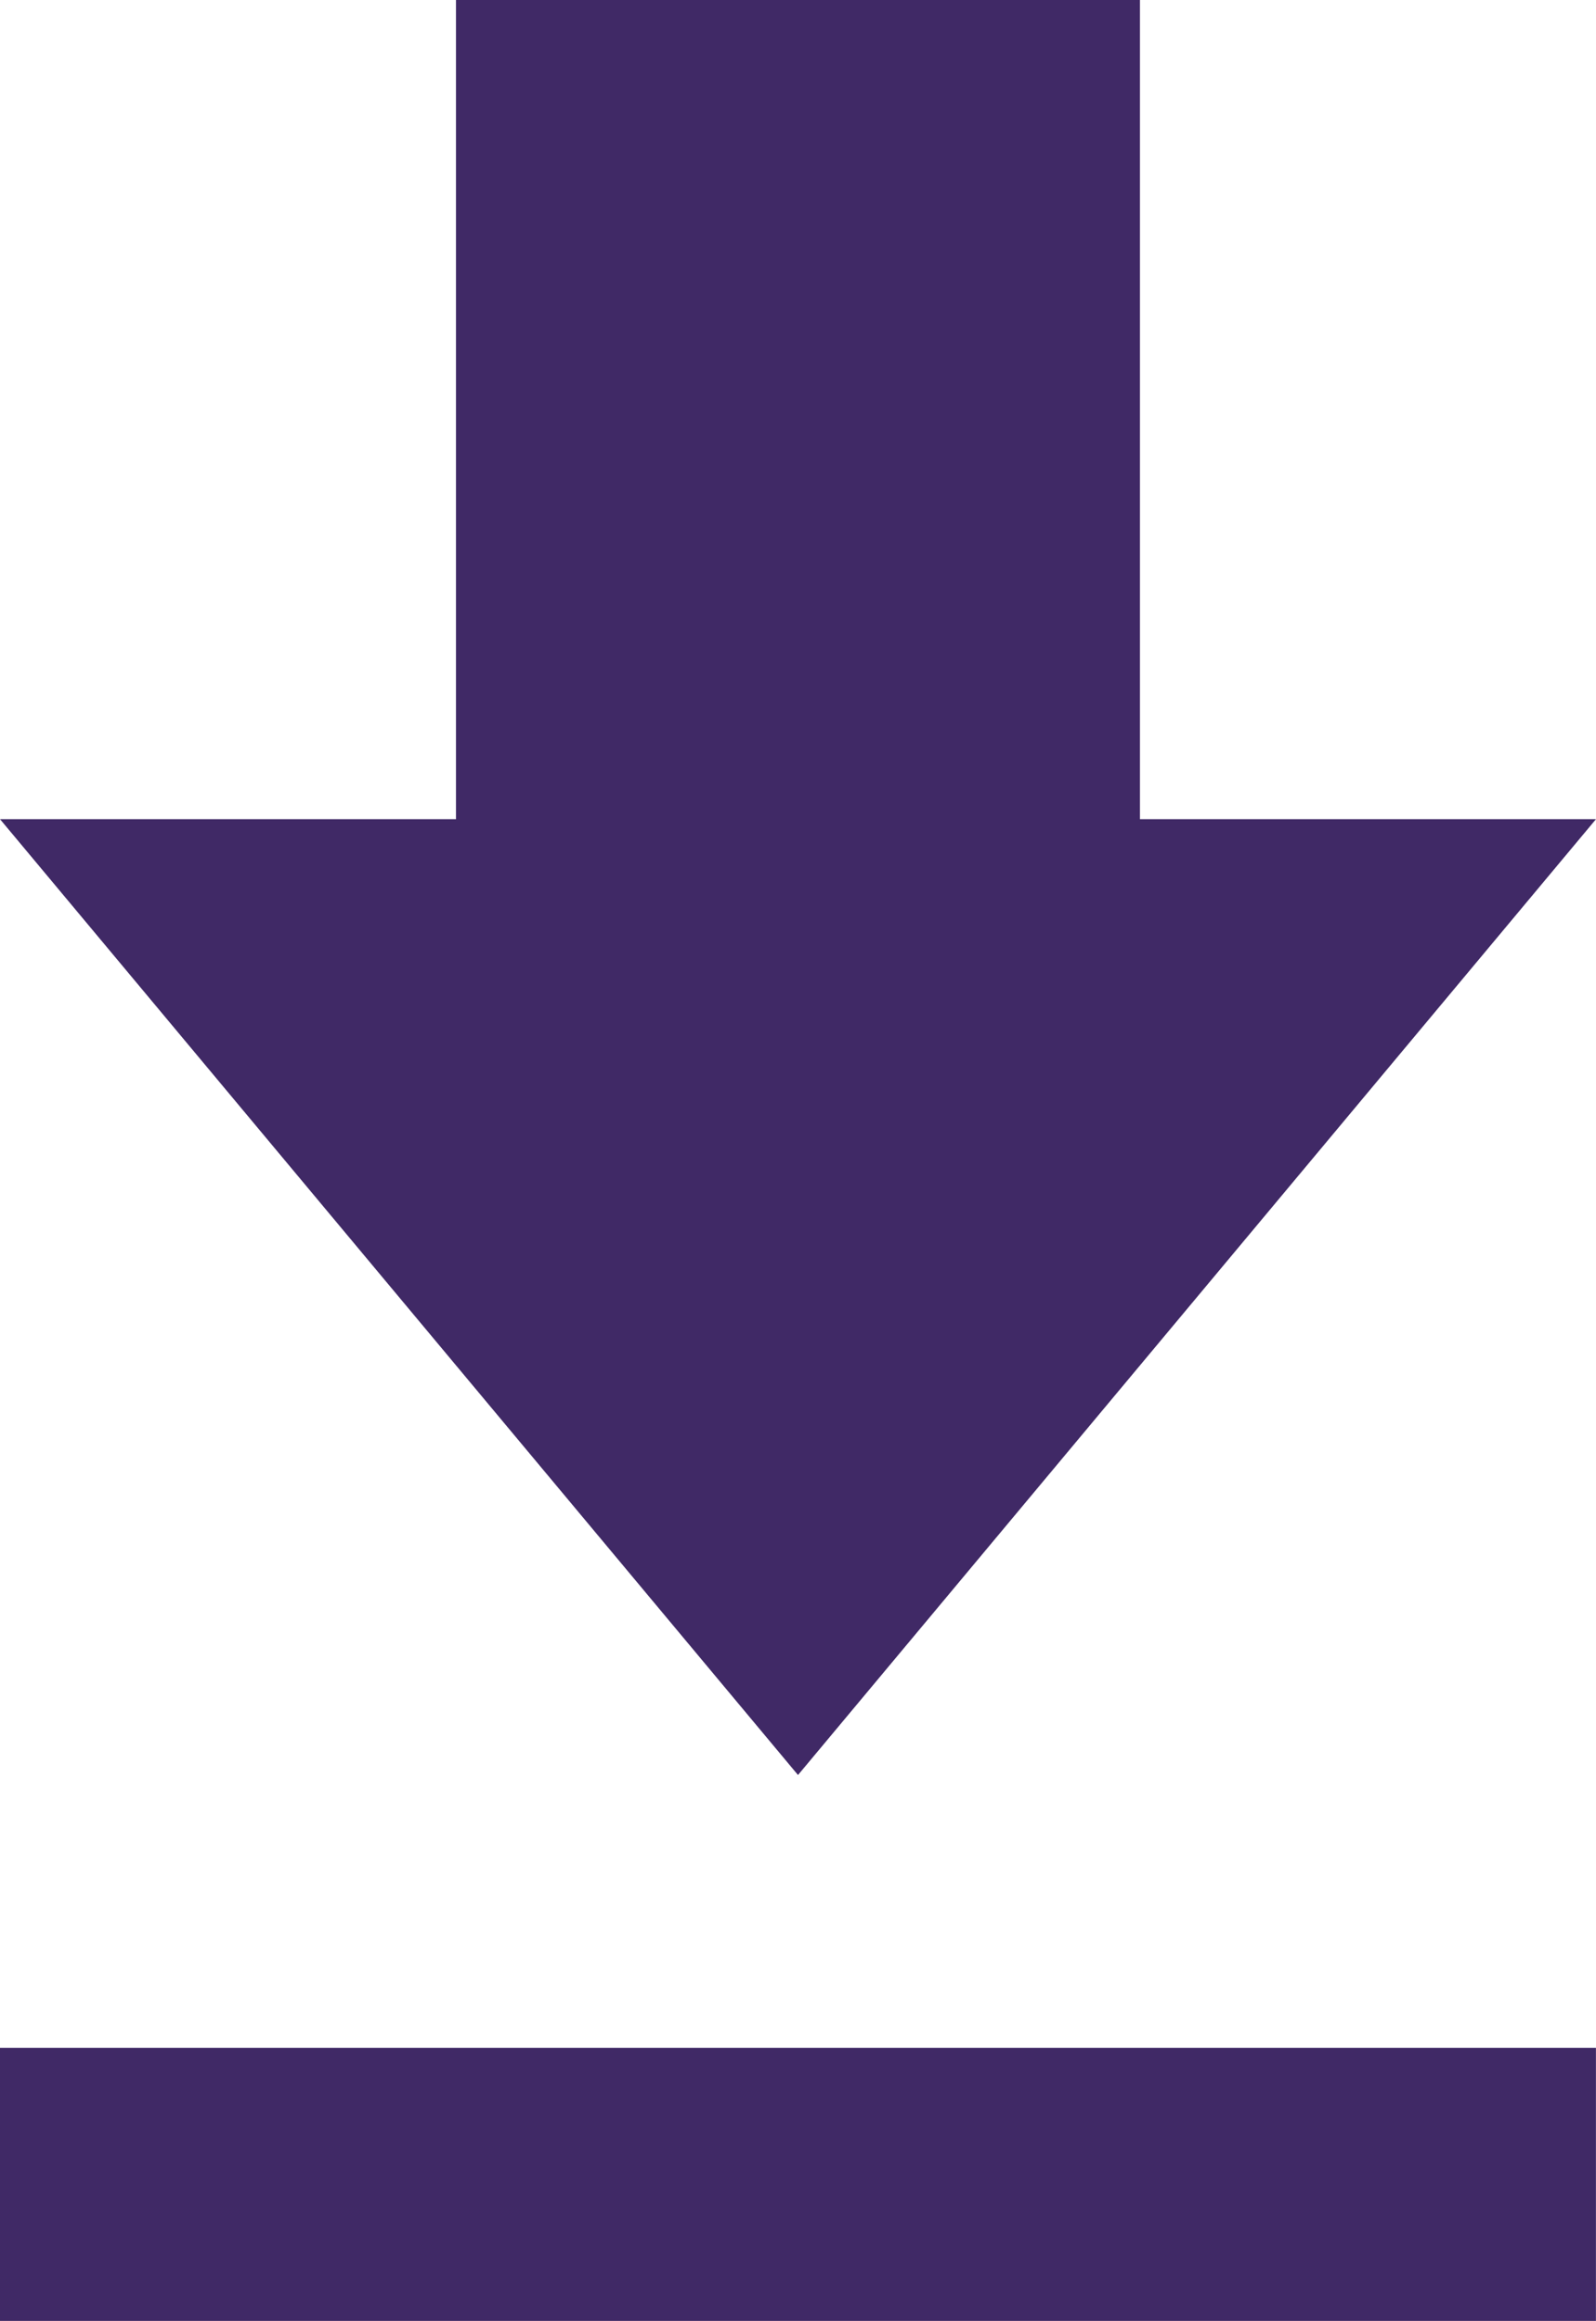 <svg id="Page-1" xmlns="http://www.w3.org/2000/svg" width="24.382" height="35.45" viewBox="0 0 24.382 35.45">
  <g id="Core" transform="translate(0 0)">
    <g id="file-download">
      <path id="Shape" d="M24.381,12.512H17.415V0H6.966V12.512H0l12.191,14.6,12.191-14.6ZM0,31.28V35.45H24.381V31.28Z" fill="#402966" fill-rule="evenodd"/>
    </g>
  </g>
</svg>
